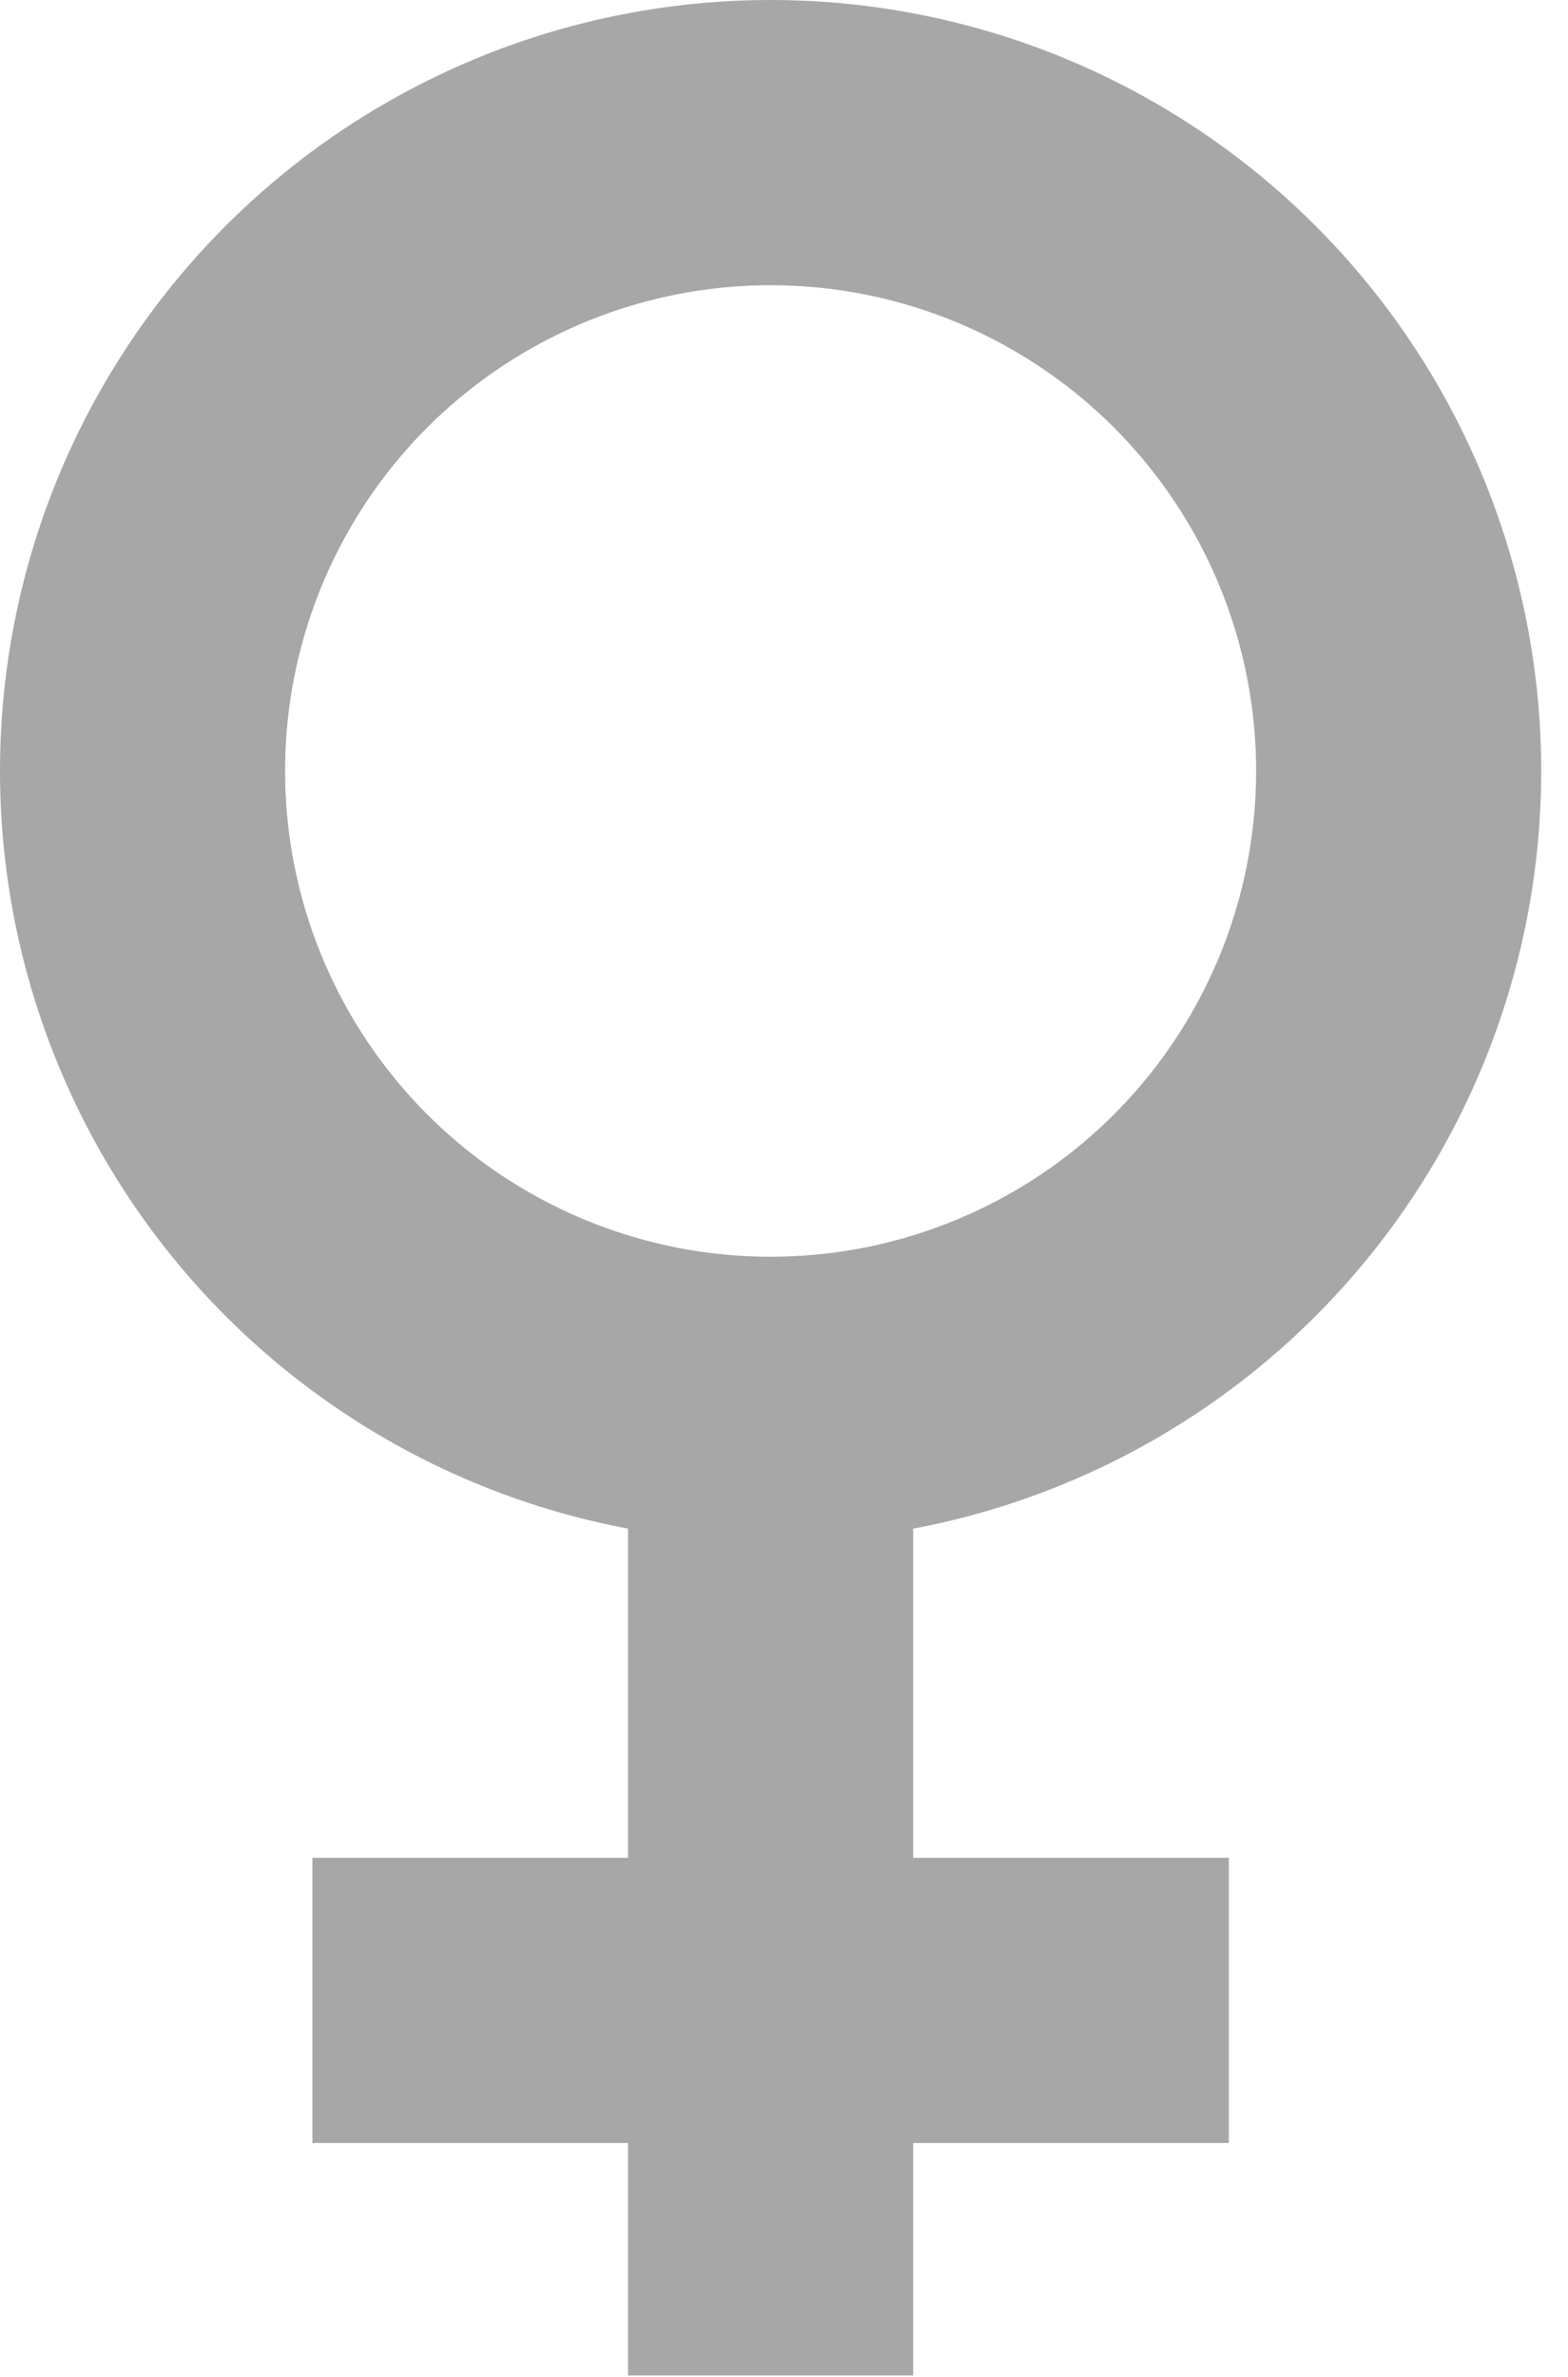 <?xml version="1.0" encoding="UTF-8"?> <svg xmlns="http://www.w3.org/2000/svg" width="33" height="50" viewBox="0 0 33 50" fill="none"> <circle cx="16.218" cy="16.218" r="13.218" stroke="#A7A7A7" stroke-width="6"></circle> <path d="M16.218 30.683V49.97" stroke="#A7A7A7" stroke-width="6"></path> <path d="M6.575 42.08L25.862 42.08" stroke="#A7A7A7" stroke-width="6"></path> </svg> 